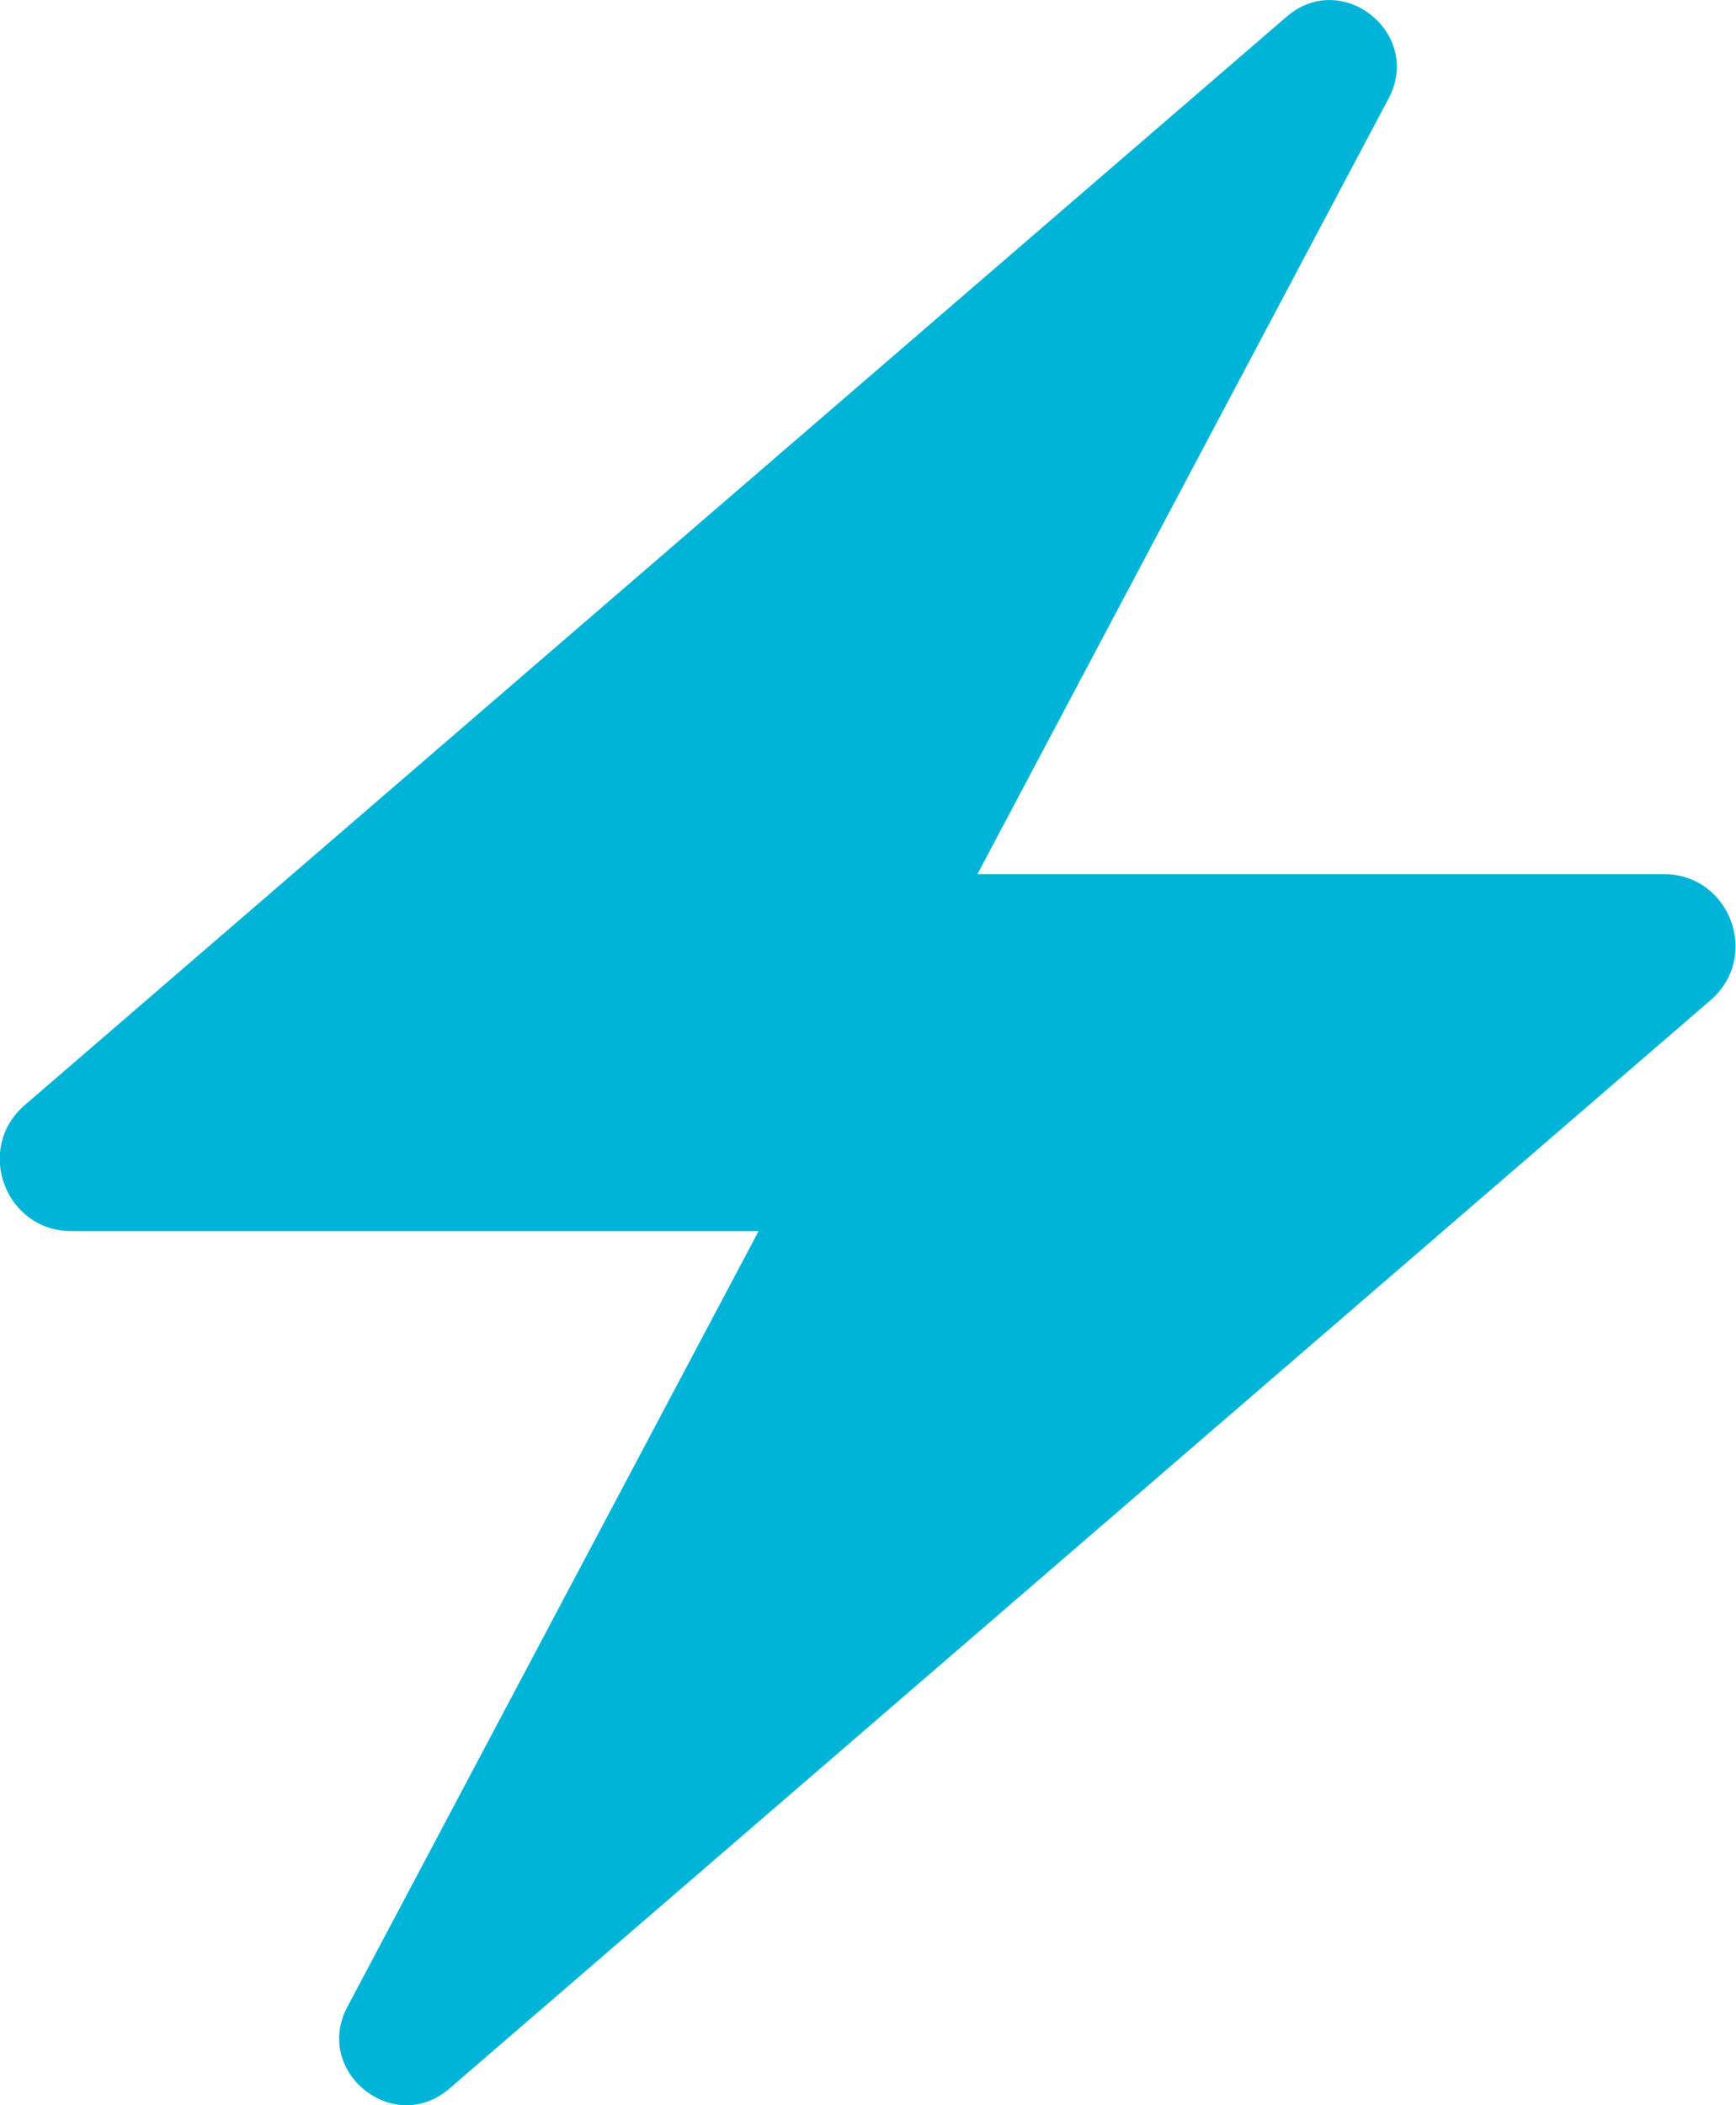 <?xml version="1.0" encoding="UTF-8"?>
<svg id="Layer_2" data-name="Layer 2" xmlns="http://www.w3.org/2000/svg" viewBox="0 0 24.51 29.72">
  <defs>
    <style>
      .cls-1 {
        fill: #00B4D8;
      }
    </style>
  </defs>
  <g id="HEADER">
    <path class="cls-1" d="M23.5,12.34h-9.7L19.6,1.4c.5-.92-.65-1.85-1.44-1.16L.35,15.6c-.71.61-.28,1.78.66,1.78h9.7l-5.8,10.94c-.5.92.65,1.85,1.44,1.16l17.8-15.36c.71-.61.28-1.78-.66-1.78Z"/>
  </g>
</svg>